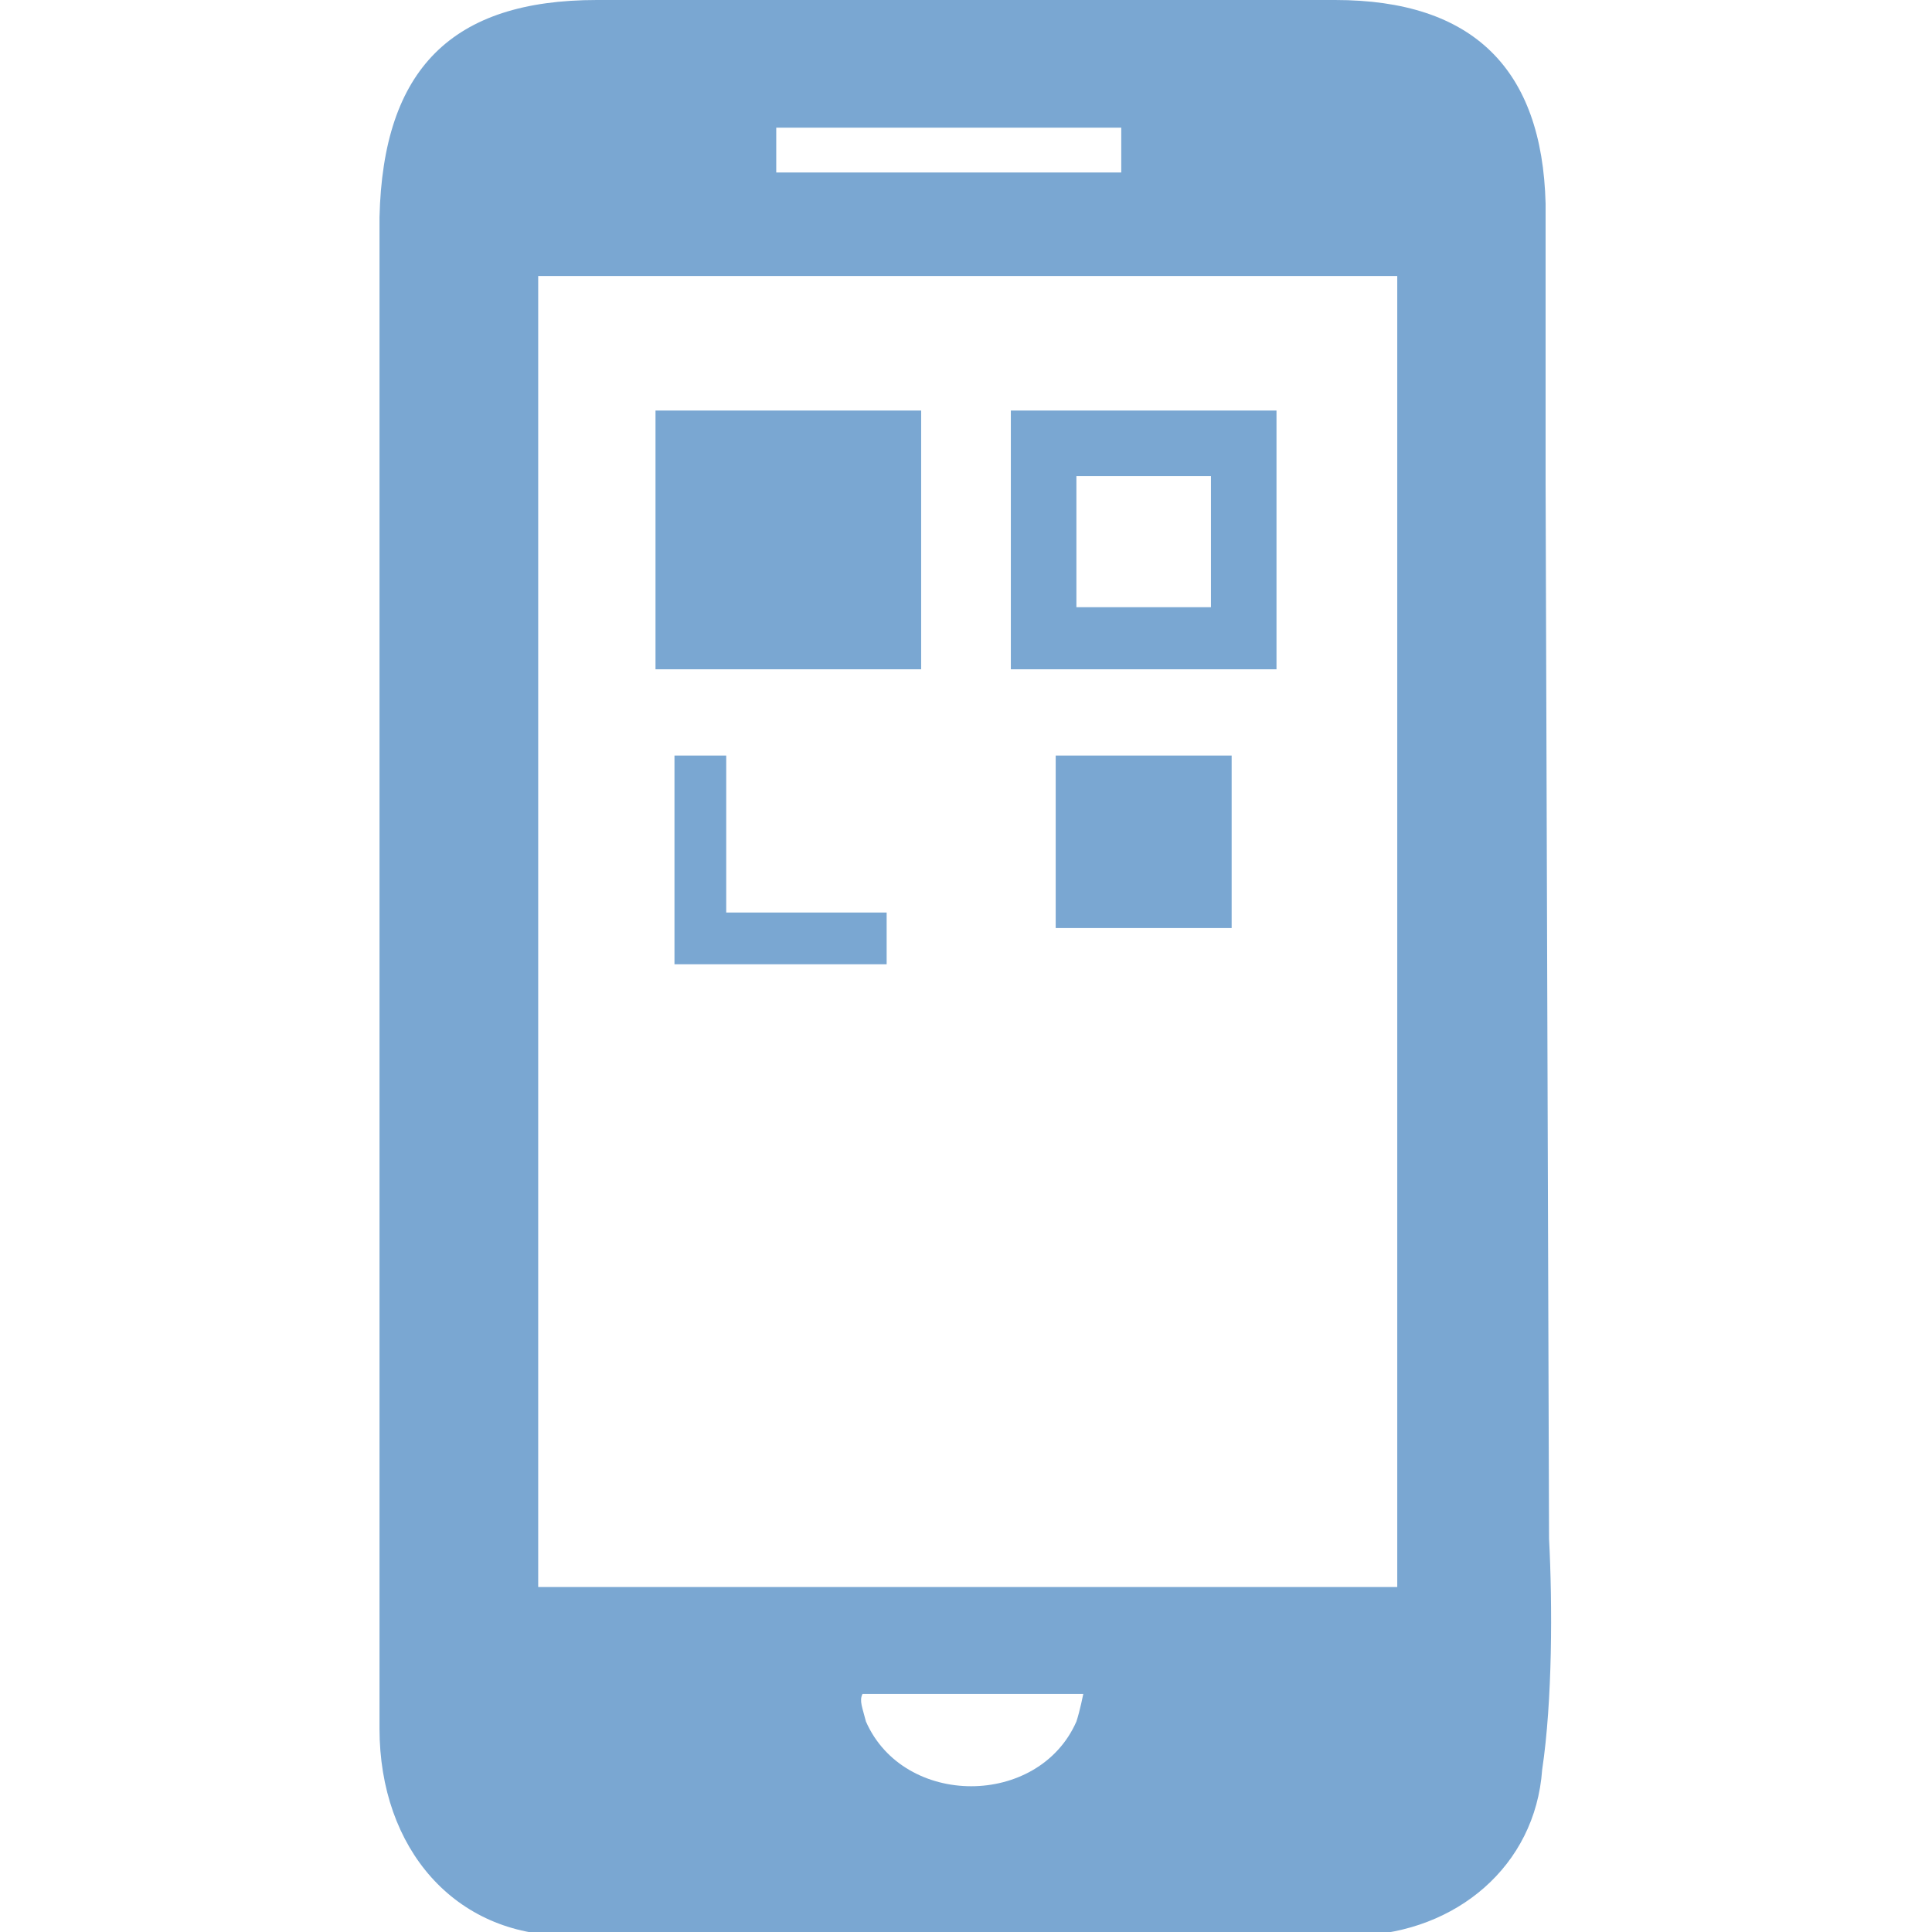 <?xml version="1.0" encoding="utf-8"?>
<!-- Generator: Adobe Illustrator 23.0.1, SVG Export Plug-In . SVG Version: 6.00 Build 0)  -->
<svg version="1.1" id="Capa_1" xmlns="http://www.w3.org/2000/svg" xmlns:xlink="http://www.w3.org/1999/xlink" x="0px" y="0px"
	 viewBox="0 0 56 56" style="enable-background:new 0 0 56 56;" xml:space="preserve">
<style type="text/css">
	.st0{fill:#7AA7D2;}
	.st1{fill:none;stroke:#7AA7D2;stroke-width:1.5;stroke-miterlimit:10;}
</style>
<g>
	<g>
		<path class="st0" d="M44.9,44.6l-0.1-30.6c0-1.4,0-6.2,0-8.1C44.7,2,42.7,0,38.7,0c-7.2,0-14.2,0-21.4,0c-4.2,0-6.2,2-6.3,6.3
			c0,3.8,0,7.7,0,11.6c0,10.7,0,21.4,0,32.2c0,3.5,2.2,6,5.4,6c7.7,0,15.4,0,23,0c2.8-0.1,5.1-2,5.3-4.8C45,49.3,45,46.5,44.9,44.6z
			 M22.5,3.7c3.3,0,6.7,0,10,0c0,0.5,0,0.8,0,1.3c-3.3,0-6.7,0-10,0C22.5,4.5,22.5,4.2,22.5,3.7z M31.2,49.9c-1.1,2.5-5,2.5-6.1,0
			c-0.1-0.4-0.2-0.6-0.1-0.8h6.4C31.4,49.1,31.3,49.6,31.2,49.9z M40.5,46c-8,0-16.9,0-24.9,0c0-12,0-25.8,0-38c8,0,16.6,0,24.9,0
			C40.5,9.5,40.5,46,40.5,46z"/>
	</g>
	<polyline class="st1" points="20.3,21.9 20.3,27.2 25.7,27.2 	"/>
	<rect x="19" y="11.9" class="st0" width="7.7" height="7.5"/>
	<g>
		<path class="st0" d="M35.1,13.8v3.8h-3.9v-3.8H35.1 M37,11.9h-7.7v7.5H37V11.9L37,11.9z"/>
	</g>
	<rect x="30.6" y="21.9" class="st0" width="5.1" height="5"/>
</g>
</svg>
